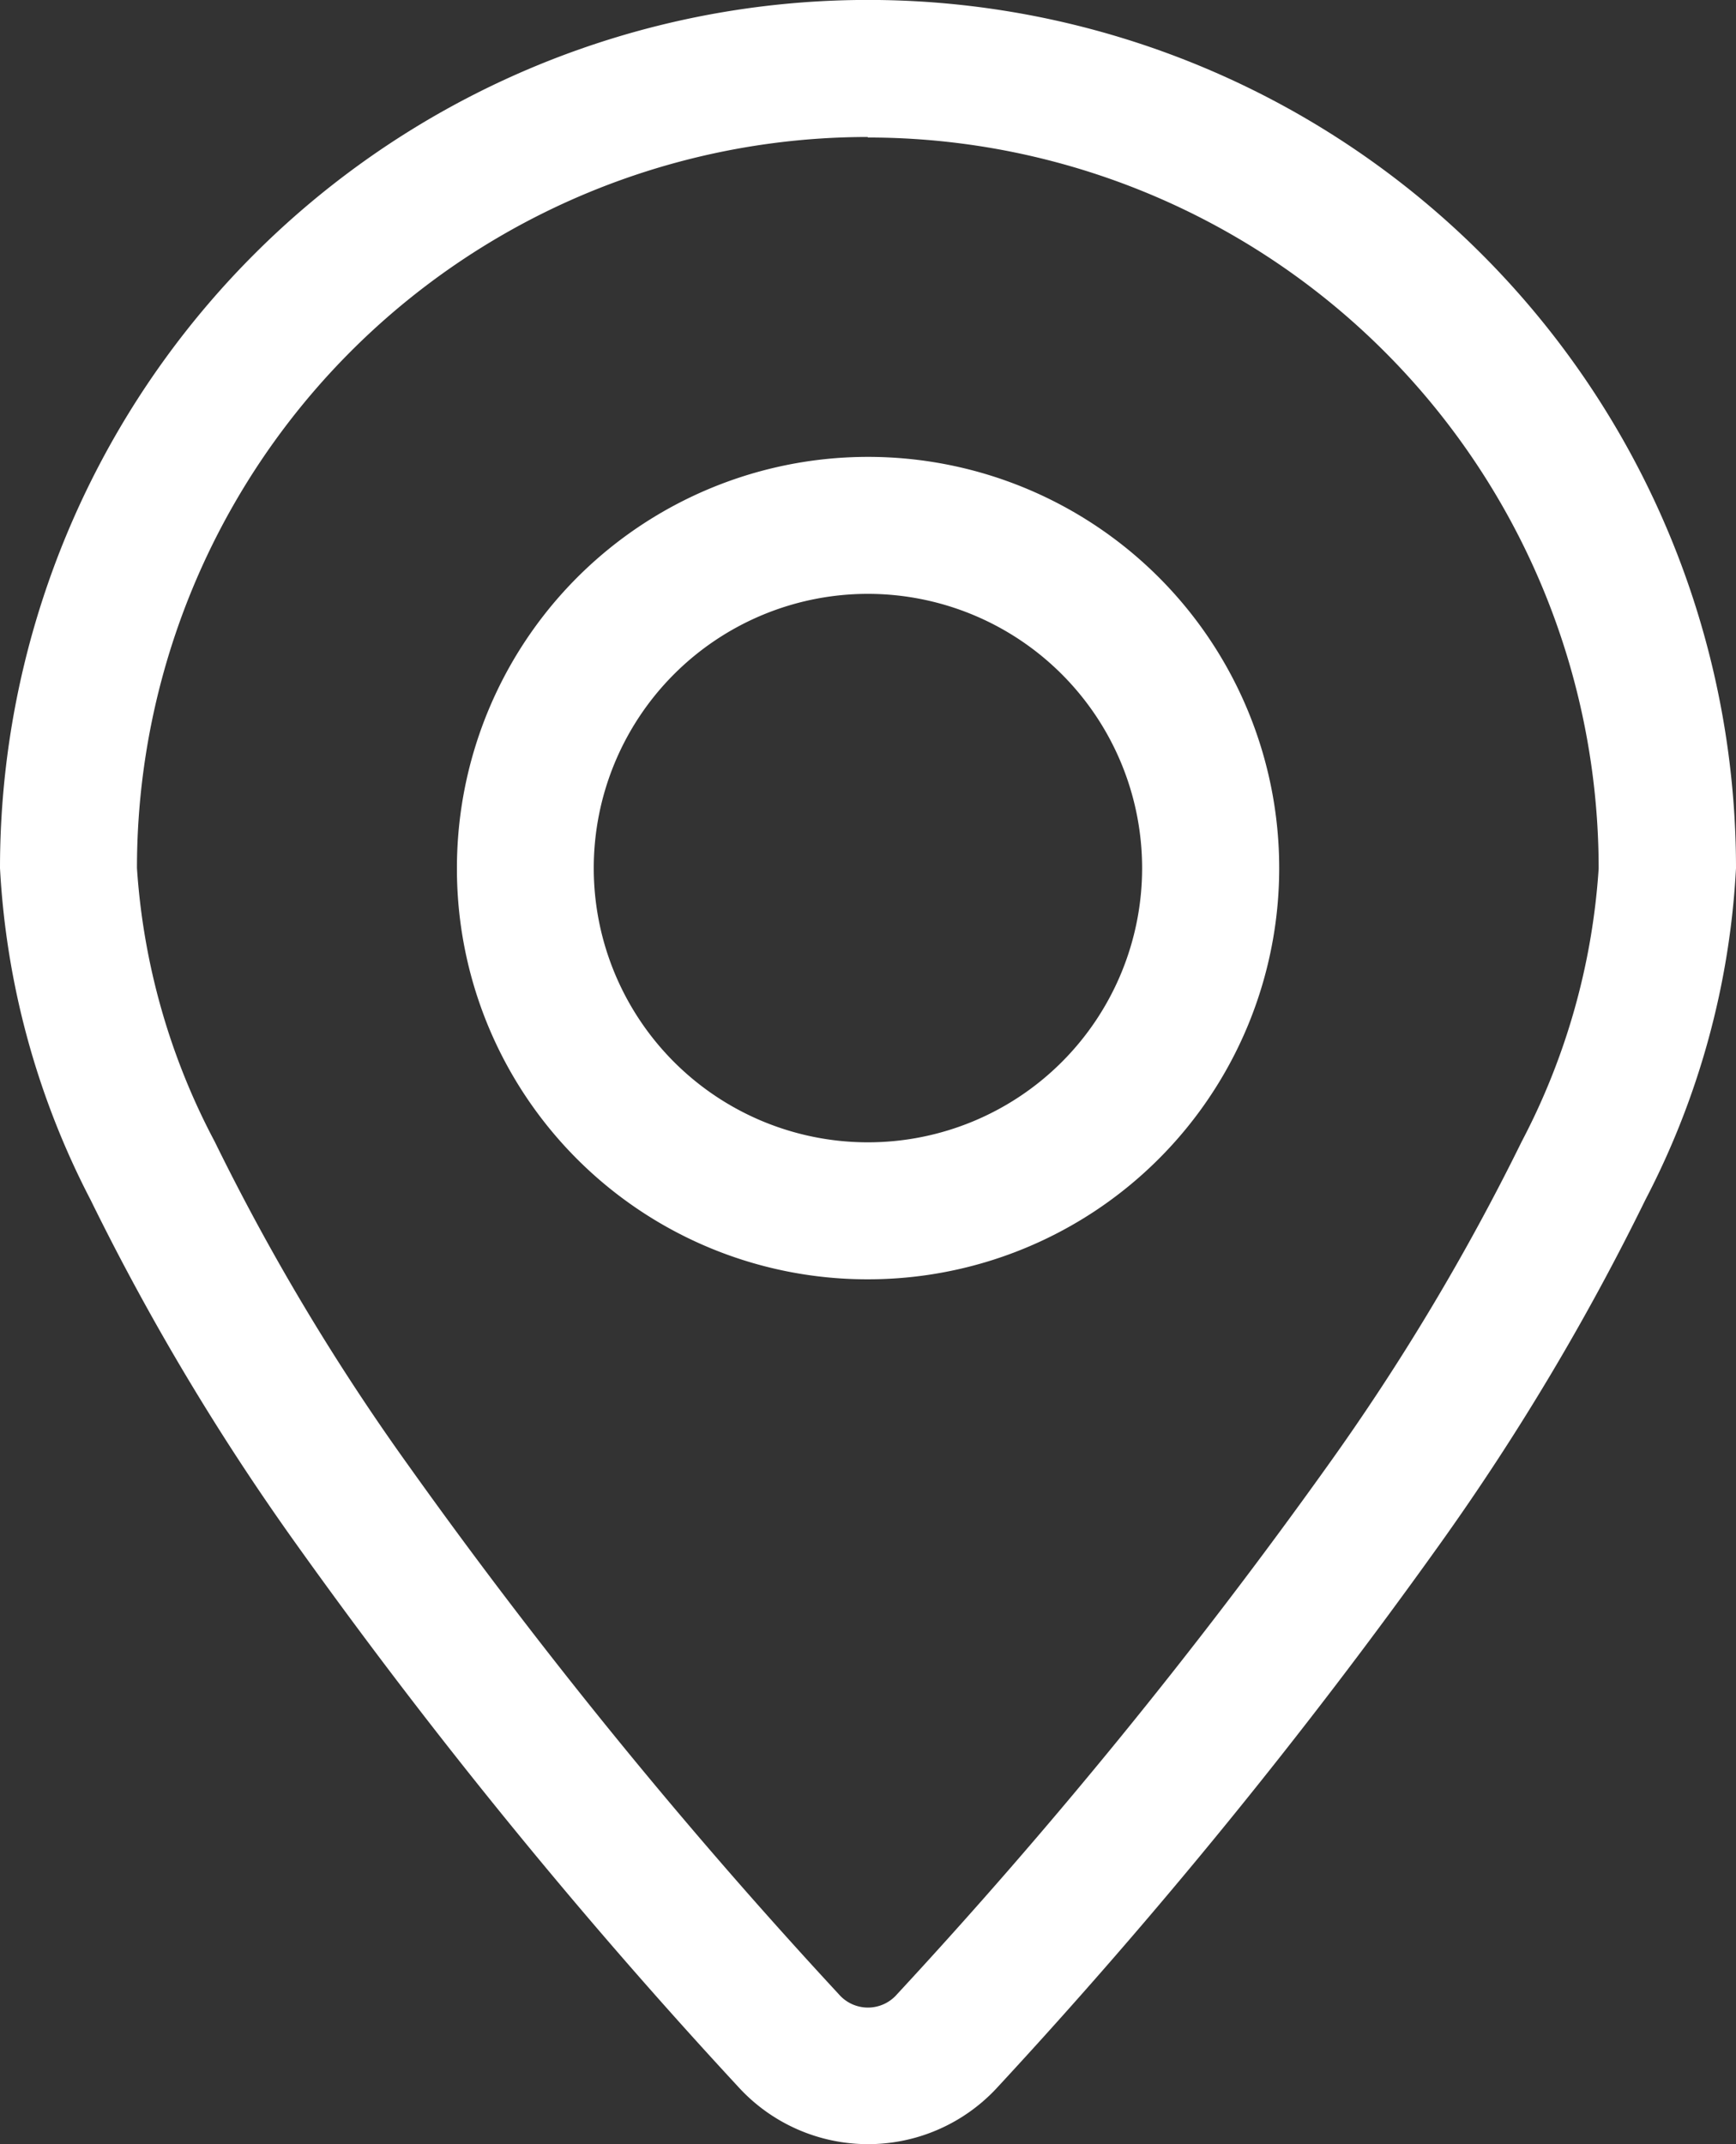 <svg xmlns="http://www.w3.org/2000/svg" width="13.537" height="16.718" viewBox="0 0 13.537 16.718">
  <rect x="0" y="0" width="13.537" height="16.718" fill="#333333" stroke="none"/>
  <path id="location" d="M6.768,1.068a5.7,5.7,0,0,0-5.7,5.7A5.29,5.29,0,0,0,1.674,8.9a17.7,17.7,0,0,0,1.515,2.531,41.534,41.534,0,0,0,3.352,4.117.3.3,0,0,0,.454,0,41.851,41.851,0,0,0,3.355-4.117A17.928,17.928,0,0,0,11.866,8.9a5.32,5.32,0,0,0,.6-2.128,5.7,5.7,0,0,0-5.7-5.7M0,6.768a6.768,6.768,0,0,1,13.537,0,6.3,6.3,0,0,1-.706,2.585,19.02,19.02,0,0,1-1.605,2.688,43.051,43.051,0,0,1-3.443,4.227,1.37,1.37,0,0,1-2.028,0,43.051,43.051,0,0,1-3.443-4.227A19.02,19.02,0,0,1,.706,9.354,6.333,6.333,0,0,1,0,6.768M6.768,4.63A2.138,2.138,0,1,0,8.906,6.768,2.139,2.139,0,0,0,6.768,4.63M3.563,6.768A3.206,3.206,0,1,1,6.768,9.974,3.2,3.2,0,0,1,3.563,6.768" fill="#fff" fill-rule="evenodd"/>
</svg>
